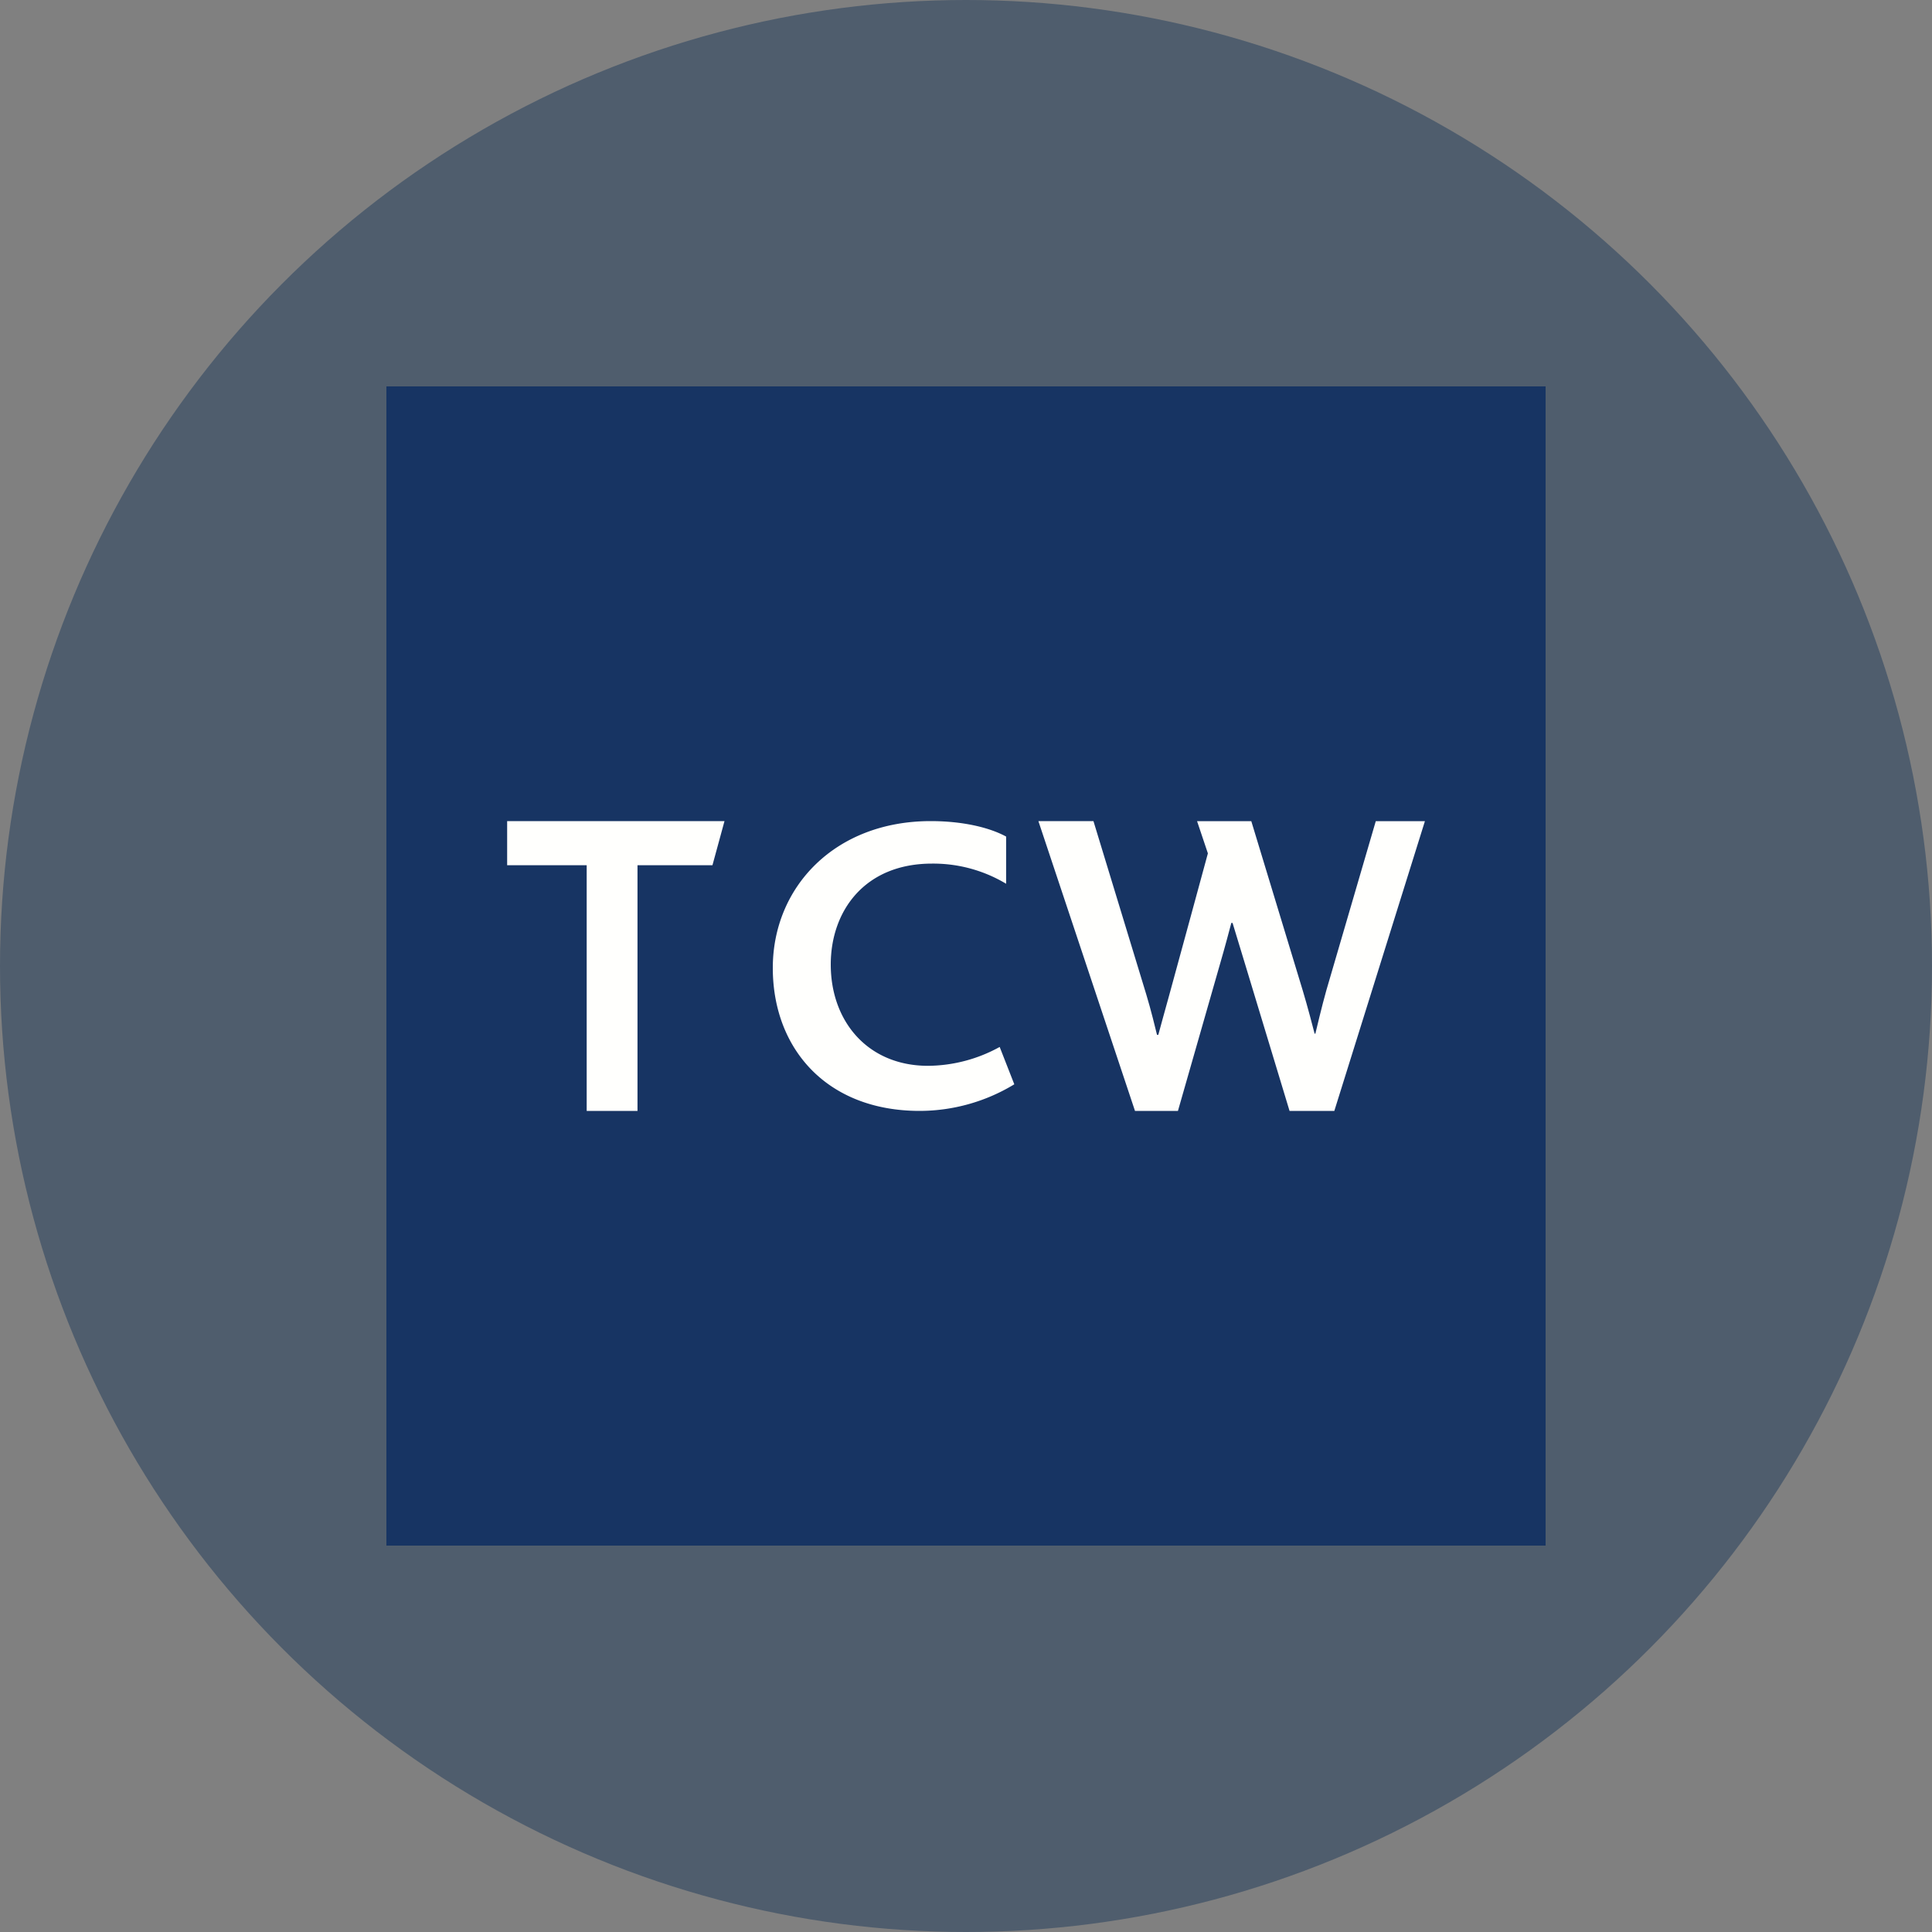 <?xml version='1.0' encoding='utf-8'?>
<svg xmlns="http://www.w3.org/2000/svg" id="Layer_1" data-name="Layer 1" viewBox="0 0 300 300" width="300" height="300"><rect x="0" y="0" width="300" height="300" fill="#808080" stroke="none"/><defs><clipPath id="bz_circular_clip"><circle cx="150.0" cy="150.0" r="150.0" /></clipPath></defs><g clip-path="url(#bz_circular_clip)"><rect x="-1.5" y="-1.5" width="303" height="303" fill="#4f5d6d" /><g id="UI"><g id="D---Home"><g id="_0-Header" data-name="0-Header"><g id="_1-Primary-Navigation" data-name="1-Primary-Navigation"><g id="tcw-logo"><polygon id="Fill-1" points="60 240 240 240 240 60 60 60 60 240" fill="#173463" /><polyline id="Fill-3" points="110.63 134.35 98.99 134.35 98.99 172.5 91.1 172.5 91.1 134.35 78.75 134.35 78.75 127.5 112.5 127.5 110.63 134.35" fill="#fffffd" /><path id="Fill-4" d="M142.8,172.5c-14.42,0-22.8-9.67-22.8-22.2s9.62-22.8,24.52-22.8c4.81,0,9,.93,11.71,2.4v7.33a22,22,0,0,0-11.51-3.13c-10.5,0-15.72,7.4-15.72,15.67,0,8.86,5.77,15.73,15.11,15.73a23.36,23.36,0,0,0,11.12-2.93l2.27,5.8a28.37,28.37,0,0,1-14.7,4.13" fill="#fffffd" /><path id="Fill-5" d="M207.18,172.5h-6.94s-6.07-20.06-6.91-22.81-1.6-5.27-1.94-6.38h-.19c-.34,1.28-1,3.78-1.74,6.32-.77,2.72-6.55,22.87-6.55,22.87h-6.67l-15-45h8.55L178,154.44c.7,2.29,1.44,5.34,1.66,6.25h.2c.22-.88,1.13-4.08,1.7-6.18.73-2.62,6-22,6-22l-1.68-5h8.42s7.25,23.87,8,26.33c.68,2.24,1.63,5.86,1.83,6.66h.12c.19-.78,1-4.23,1.7-6.71l7.68-26.28h7.63l-14.07,45" fill="#fffffd" /></g></g></g></g></g></g></svg>